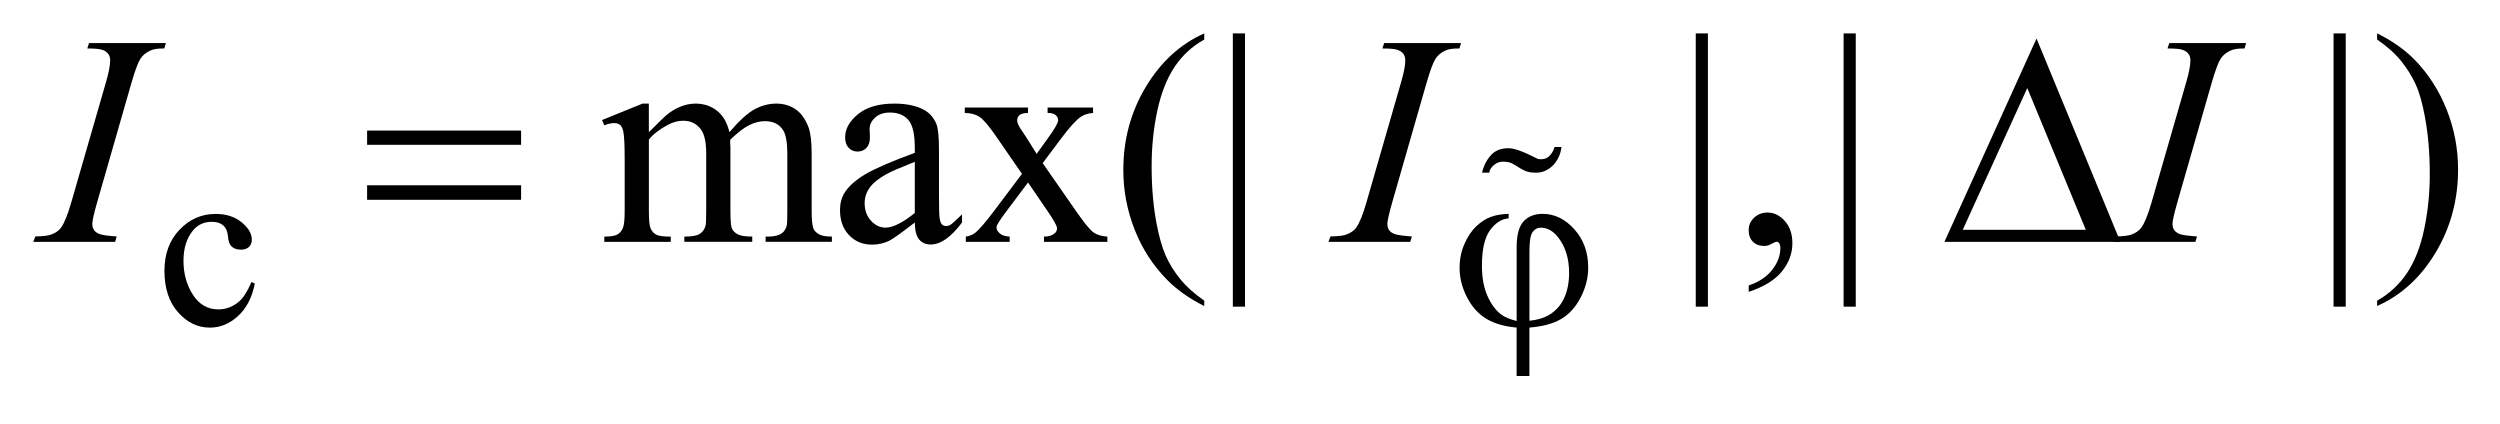 <?xml version="1.0" encoding="UTF-8"?>
<!DOCTYPE svg PUBLIC '-//W3C//DTD SVG 1.0//EN'
          'http://www.w3.org/TR/2001/REC-SVG-20010904/DTD/svg10.dtd'>
<svg stroke-dasharray="none" shape-rendering="auto" xmlns="http://www.w3.org/2000/svg" font-family="'Dialog'" text-rendering="auto" width="118" fill-opacity="1" color-interpolation="auto" color-rendering="auto" preserveAspectRatio="xMidYMid meet" font-size="12px" viewBox="0 0 118 20" fill="black" xmlns:xlink="http://www.w3.org/1999/xlink" stroke="black" image-rendering="auto" stroke-miterlimit="10" stroke-linecap="square" stroke-linejoin="miter" font-style="normal" stroke-width="1" height="20" stroke-dashoffset="0" font-weight="normal" stroke-opacity="1"
><!--Generated by the Batik Graphics2D SVG Generator--><defs id="genericDefs"
  /><g
  ><defs id="defs1"
    ><clipPath clipPathUnits="userSpaceOnUse" id="clipPath1"
      ><path d="M-1 -1 L73.621 -1 L73.621 11.262 L-1 11.262 L-1 -1 Z"
      /></clipPath
      ><clipPath clipPathUnits="userSpaceOnUse" id="clipPath2"
      ><path d="M-22.402 -0.289 L-22.402 9.974 L50.219 9.974 L50.219 -0.289 Z"
      /></clipPath
    ></defs
    ><g transform="scale(1.576,1.576) translate(1,1) matrix(1,0,0,1,22.402,0.289)"
    ><path d="M-15.769 7.203 C-15.855 7.627 -16.025 7.952 -16.278 8.18 C-16.53 8.409 -16.81 8.523 -17.116 8.523 C-17.481 8.523 -17.799 8.37 -18.07 8.063 C-18.341 7.757 -18.477 7.343 -18.477 6.822 C-18.477 6.317 -18.327 5.907 -18.026 5.592 C-17.726 5.276 -17.365 5.118 -16.944 5.118 C-16.628 5.118 -16.369 5.201 -16.165 5.369 C-15.961 5.536 -15.86 5.709 -15.86 5.89 C-15.86 5.979 -15.889 6.05 -15.946 6.106 C-16.003 6.161 -16.083 6.188 -16.186 6.188 C-16.324 6.188 -16.428 6.144 -16.498 6.055 C-16.538 6.005 -16.564 5.912 -16.577 5.774 C-16.59 5.636 -16.637 5.531 -16.719 5.459 C-16.801 5.389 -16.914 5.354 -17.059 5.354 C-17.293 5.354 -17.481 5.441 -17.623 5.614 C-17.812 5.843 -17.907 6.146 -17.907 6.522 C-17.907 6.906 -17.813 7.244 -17.625 7.538 C-17.437 7.831 -17.183 7.977 -16.862 7.977 C-16.633 7.977 -16.427 7.899 -16.245 7.743 C-16.117 7.636 -15.992 7.44 -15.87 7.157 L-15.769 7.203 Z" stroke="none" clip-path="url(#clipPath2)"
    /></g
    ><g transform="matrix(1.576,0,0,1.576,36.876,2.031)"
    ><path d="M-3.965 2.67 C-3.673 2.378 -3.5 2.209 -3.447 2.165 C-3.315 2.054 -3.173 1.967 -3.021 1.906 C-2.869 1.844 -2.718 1.814 -2.569 1.814 C-2.317 1.814 -2.1 1.887 -1.919 2.033 C-1.737 2.18 -1.616 2.392 -1.554 2.67 C-1.252 2.319 -0.998 2.088 -0.79 1.979 C-0.582 1.87 -0.368 1.814 -0.148 1.814 C0.065 1.814 0.255 1.869 0.421 1.979 C0.586 2.089 0.717 2.268 0.814 2.517 C0.878 2.686 0.91 2.953 0.91 3.316 L0.91 5.046 C0.91 5.298 0.929 5.471 0.967 5.565 C0.996 5.629 1.05 5.683 1.129 5.728 C1.208 5.774 1.337 5.796 1.516 5.796 L1.516 5.954 L-0.469 5.954 L-0.469 5.797 L-0.386 5.797 C-0.213 5.797 -0.078 5.764 0.018 5.696 C0.085 5.649 0.134 5.574 0.163 5.471 C0.175 5.421 0.181 5.28 0.181 5.045 L0.181 3.315 C0.181 2.987 0.141 2.756 0.062 2.621 C-0.052 2.434 -0.235 2.34 -0.487 2.34 C-0.642 2.34 -0.798 2.379 -0.955 2.456 C-1.112 2.533 -1.301 2.679 -1.523 2.89 L-1.532 2.938 L-1.523 3.127 L-1.523 5.045 C-1.523 5.32 -1.507 5.491 -1.477 5.559 C-1.447 5.626 -1.389 5.683 -1.304 5.728 C-1.219 5.774 -1.074 5.796 -0.869 5.796 L-0.869 5.954 L-2.903 5.954 L-2.903 5.797 C-2.68 5.797 -2.527 5.771 -2.444 5.718 C-2.36 5.665 -2.302 5.586 -2.27 5.48 C-2.255 5.43 -2.248 5.286 -2.248 5.045 L-2.248 3.315 C-2.248 2.987 -2.296 2.752 -2.393 2.608 C-2.522 2.421 -2.702 2.327 -2.934 2.327 C-3.092 2.327 -3.248 2.369 -3.404 2.454 C-3.646 2.584 -3.834 2.729 -3.965 2.89 L-3.965 5.046 C-3.965 5.31 -3.947 5.481 -3.91 5.56 C-3.873 5.639 -3.819 5.699 -3.747 5.738 C-3.675 5.778 -3.53 5.798 -3.31 5.798 L-3.31 5.956 L-5.3 5.956 L-5.3 5.797 C-5.115 5.797 -4.987 5.777 -4.914 5.737 C-4.841 5.698 -4.785 5.635 -4.747 5.549 C-4.709 5.463 -4.69 5.295 -4.69 5.046 L-4.69 3.509 C-4.69 3.067 -4.703 2.781 -4.73 2.653 C-4.751 2.556 -4.783 2.49 -4.827 2.453 C-4.871 2.416 -4.931 2.398 -5.007 2.398 C-5.089 2.398 -5.187 2.42 -5.301 2.464 L-5.367 2.306 L-4.155 1.814 L-3.966 1.814 L-3.966 2.67 Z" stroke="none" clip-path="url(#clipPath2)"
    /></g
    ><g transform="matrix(1.576,0,0,1.576,36.876,2.031)"
    ><path d="M3.999 5.375 C3.586 5.694 3.327 5.879 3.222 5.928 C3.063 6.002 2.895 6.038 2.717 6.038 C2.439 6.038 2.21 5.943 2.029 5.753 C1.848 5.563 1.759 5.313 1.759 5.002 C1.759 4.806 1.803 4.636 1.891 4.493 C2.011 4.294 2.22 4.106 2.517 3.93 C2.814 3.755 3.309 3.541 3.999 3.289 L3.999 3.132 C3.999 2.731 3.936 2.456 3.808 2.306 C3.68 2.156 3.496 2.082 3.252 2.082 C3.067 2.082 2.921 2.132 2.813 2.231 C2.702 2.331 2.646 2.445 2.646 2.573 L2.655 2.828 C2.655 2.963 2.62 3.067 2.551 3.14 C2.483 3.213 2.393 3.25 2.282 3.25 C2.174 3.25 2.085 3.212 2.016 3.136 C1.947 3.06 1.913 2.956 1.913 2.824 C1.913 2.573 2.041 2.341 2.299 2.13 C2.557 1.92 2.919 1.814 3.384 1.814 C3.741 1.814 4.034 1.874 4.262 1.994 C4.435 2.085 4.562 2.227 4.644 2.42 C4.697 2.546 4.723 2.803 4.723 3.192 L4.723 4.558 C4.723 4.942 4.73 5.176 4.745 5.263 C4.76 5.349 4.784 5.407 4.817 5.436 C4.85 5.465 4.891 5.48 4.935 5.48 C4.982 5.48 5.023 5.47 5.058 5.45 C5.12 5.412 5.238 5.305 5.414 5.13 L5.414 5.375 C5.086 5.814 4.773 6.034 4.474 6.034 C4.33 6.034 4.216 5.984 4.131 5.885 C4.046 5.786 4.002 5.615 3.999 5.375 ZM3.999 5.09 L3.999 3.557 C3.557 3.733 3.271 3.857 3.143 3.93 C2.911 4.059 2.746 4.194 2.646 4.335 C2.546 4.475 2.497 4.629 2.497 4.796 C2.497 5.007 2.56 5.182 2.686 5.32 C2.812 5.46 2.957 5.529 3.121 5.529 C3.343 5.529 3.636 5.383 3.999 5.09 Z" stroke="none" clip-path="url(#clipPath2)"
    /></g
    ><g transform="matrix(1.576,0,0,1.576,36.876,2.031)"
    ><path d="M5.496 1.932 L7.389 1.932 L7.389 2.095 C7.269 2.095 7.185 2.116 7.137 2.157 C7.089 2.198 7.064 2.252 7.064 2.319 C7.064 2.389 7.115 2.498 7.218 2.644 C7.25 2.691 7.299 2.764 7.363 2.864 L7.648 3.32 L7.977 2.863 C8.188 2.573 8.293 2.39 8.293 2.314 C8.293 2.252 8.268 2.201 8.218 2.158 C8.168 2.115 8.088 2.094 7.976 2.094 L7.976 1.932 L9.338 1.932 L9.338 2.095 C9.196 2.104 9.071 2.143 8.966 2.214 C8.822 2.314 8.627 2.53 8.378 2.864 L7.829 3.597 L8.83 5.037 C9.076 5.391 9.251 5.604 9.357 5.676 C9.462 5.748 9.599 5.788 9.766 5.797 L9.766 5.955 L7.868 5.955 L7.868 5.797 C8 5.797 8.102 5.768 8.176 5.709 C8.232 5.668 8.259 5.614 8.259 5.547 C8.259 5.48 8.165 5.31 7.978 5.037 L7.39 4.177 L6.744 5.037 C6.544 5.303 6.445 5.462 6.445 5.511 C6.445 5.581 6.478 5.645 6.544 5.701 C6.609 5.76 6.708 5.791 6.84 5.797 L6.84 5.955 L5.527 5.955 L5.527 5.797 C5.632 5.782 5.725 5.746 5.804 5.688 C5.915 5.603 6.102 5.386 6.366 5.038 L7.209 3.918 L6.445 2.811 C6.228 2.495 6.061 2.296 5.942 2.216 C5.823 2.135 5.675 2.095 5.496 2.095 L5.496 1.932 Z" stroke="none" clip-path="url(#clipPath2)"
    /></g
    ><g transform="matrix(1.576,0,0,1.576,36.876,2.031)"
    ><path d="M12.668 7.716 L12.668 7.878 C12.226 7.656 11.857 7.396 11.561 7.097 C11.14 6.672 10.814 6.172 10.586 5.595 C10.358 5.019 10.244 4.42 10.244 3.799 C10.244 2.892 10.468 2.064 10.916 1.316 C11.364 0.568 11.948 0.033 12.668 -0.289 L12.668 -0.104 C12.308 0.095 12.012 0.367 11.781 0.712 C11.55 1.058 11.377 1.495 11.263 2.025 C11.149 2.555 11.092 3.108 11.092 3.685 C11.092 4.311 11.14 4.881 11.237 5.393 C11.313 5.797 11.405 6.122 11.513 6.366 C11.621 6.611 11.767 6.845 11.95 7.071 C12.133 7.296 12.373 7.51 12.668 7.716 Z" stroke="none" clip-path="url(#clipPath2)"
    /></g
    ><g transform="matrix(1.576,0,0,1.576,36.876,2.031)"
    ><path d="M13.889 -0.289 L13.889 7.896 L13.524 7.896 L13.524 -0.289 L13.889 -0.289 Z" stroke="none" clip-path="url(#clipPath2)"
    /></g
    ><g transform="matrix(1.576,0,0,1.576,36.876,2.031)"
    ><path d="M27.752 -0.289 L27.752 7.896 L27.388 7.896 L27.388 -0.289 L27.752 -0.289 Z" stroke="none" clip-path="url(#clipPath2)"
    /></g
    ><g transform="matrix(1.576,0,0,1.576,36.876,2.031)"
    ><path d="M28.974 7.452 L28.974 7.259 C29.276 7.16 29.509 7.005 29.674 6.796 C29.84 6.587 29.922 6.365 29.922 6.131 C29.922 6.075 29.909 6.028 29.883 5.99 C29.862 5.964 29.842 5.951 29.821 5.951 C29.789 5.951 29.718 5.979 29.61 6.038 C29.557 6.064 29.502 6.078 29.443 6.078 C29.299 6.078 29.185 6.035 29.1 5.951 C29.015 5.866 28.973 5.749 28.973 5.599 C28.973 5.455 29.028 5.332 29.137 5.23 C29.247 5.127 29.381 5.077 29.539 5.077 C29.732 5.077 29.904 5.161 30.055 5.329 C30.206 5.498 30.282 5.721 30.282 5.999 C30.282 6.301 30.178 6.581 29.969 6.84 C29.759 7.098 29.428 7.302 28.974 7.452 Z" stroke="none" clip-path="url(#clipPath2)"
    /></g
    ><g transform="matrix(1.576,0,0,1.576,36.876,2.031)"
    ><path d="M32.18 -0.289 L32.18 7.896 L31.816 7.896 L31.816 -0.289 L32.18 -0.289 Z" stroke="none" clip-path="url(#clipPath2)"
    /></g
    ><g transform="matrix(1.576,0,0,1.576,36.876,2.031)"
    ><path d="M46.854 -0.289 L46.854 7.896 L46.49 7.896 L46.49 -0.289 L46.854 -0.289 Z" stroke="none" clip-path="url(#clipPath2)"
    /></g
    ><g transform="matrix(1.576,0,0,1.576,36.876,2.031)"
    ><path d="M47.794 -0.105 L47.794 -0.29 C48.239 -0.07 48.609 0.189 48.905 0.487 C49.324 0.914 49.647 1.416 49.876 1.991 C50.105 2.566 50.219 3.166 50.219 3.789 C50.219 4.697 49.995 5.524 49.549 6.272 C49.102 7.02 48.517 7.555 47.794 7.876 L47.794 7.716 C48.154 7.514 48.45 7.241 48.684 6.897 C48.916 6.553 49.089 6.116 49.202 5.584 C49.315 5.053 49.372 4.499 49.372 3.922 C49.372 3.298 49.323 2.729 49.226 2.214 C49.153 1.81 49.062 1.486 48.952 1.244 C48.842 1 48.695 0.766 48.515 0.541 C48.333 0.315 48.093 0.1 47.794 -0.105 Z" stroke="none" clip-path="url(#clipPath2)"
    /></g
    ><g transform="matrix(1.576,0,0,1.576,36.876,2.031)"
    ><path d="M-19.903 5.793 L-19.951 5.955 L-22.402 5.955 L-22.34 5.793 C-22.094 5.787 -21.931 5.767 -21.852 5.731 C-21.723 5.681 -21.628 5.612 -21.567 5.524 C-21.47 5.386 -21.371 5.141 -21.268 4.787 L-20.231 1.195 C-20.143 0.896 -20.099 0.671 -20.099 0.519 C-20.099 0.443 -20.118 0.378 -20.156 0.326 C-20.194 0.274 -20.252 0.233 -20.329 0.205 C-20.406 0.177 -20.558 0.163 -20.784 0.163 L-20.731 0.001 L-18.43 0.001 L-18.478 0.163 C-18.666 0.16 -18.804 0.181 -18.895 0.225 C-19.027 0.284 -19.127 0.367 -19.196 0.475 C-19.265 0.583 -19.354 0.823 -19.462 1.195 L-20.494 4.787 C-20.588 5.118 -20.634 5.329 -20.634 5.419 C-20.634 5.492 -20.616 5.555 -20.579 5.607 C-20.542 5.658 -20.484 5.697 -20.403 5.725 C-20.325 5.752 -20.158 5.775 -19.903 5.793 Z" stroke="none" clip-path="url(#clipPath2)"
    /></g
    ><g transform="matrix(1.576,0,0,1.576,36.876,2.031)"
    ><path d="M18.886 5.793 L18.838 5.955 L16.387 5.955 L16.449 5.793 C16.695 5.787 16.857 5.767 16.936 5.731 C17.065 5.681 17.161 5.612 17.222 5.524 C17.319 5.386 17.418 5.141 17.521 4.787 L18.557 1.195 C18.645 0.896 18.689 0.671 18.689 0.519 C18.689 0.443 18.669 0.378 18.632 0.326 C18.594 0.273 18.535 0.233 18.458 0.205 C18.38 0.177 18.229 0.163 18.003 0.163 L18.056 0.001 L20.358 0.001 L20.31 0.163 C20.122 0.16 19.983 0.181 19.892 0.225 C19.76 0.284 19.661 0.367 19.591 0.475 C19.523 0.583 19.434 0.823 19.325 1.195 L18.293 4.787 C18.199 5.118 18.152 5.329 18.152 5.419 C18.152 5.492 18.171 5.555 18.207 5.607 C18.244 5.658 18.303 5.697 18.383 5.725 C18.464 5.752 18.632 5.775 18.886 5.793 Z" stroke="none" clip-path="url(#clipPath2)"
    /></g
    ><g transform="matrix(1.576,0,0,1.576,36.876,2.031)"
    ><path d="M42.4 5.793 L42.352 5.955 L39.901 5.955 L39.963 5.793 C40.209 5.787 40.371 5.767 40.45 5.731 C40.579 5.681 40.675 5.612 40.736 5.524 C40.833 5.386 40.932 5.141 41.035 4.787 L42.071 1.195 C42.159 0.896 42.203 0.671 42.203 0.519 C42.203 0.443 42.183 0.378 42.146 0.326 C42.108 0.273 42.049 0.233 41.972 0.205 C41.894 0.177 41.743 0.163 41.517 0.163 L41.57 0.001 L43.872 0.001 L43.824 0.163 C43.636 0.16 43.497 0.181 43.406 0.225 C43.274 0.284 43.175 0.367 43.105 0.475 C43.037 0.583 42.948 0.823 42.839 1.195 L41.807 4.787 C41.713 5.118 41.666 5.329 41.666 5.419 C41.666 5.492 41.685 5.555 41.721 5.607 C41.758 5.658 41.817 5.697 41.897 5.725 C41.979 5.752 42.146 5.775 42.4 5.793 Z" stroke="none" clip-path="url(#clipPath2)"
    /></g
    ><g transform="matrix(1.576,0,0,1.576,36.876,2.031)"
    ><path d="M22.024 8.325 L22.024 6.109 C22.024 5.752 22.092 5.497 22.229 5.344 C22.366 5.193 22.557 5.116 22.803 5.116 C23.158 5.116 23.474 5.269 23.751 5.577 C24.028 5.885 24.167 6.267 24.167 6.725 C24.167 7.032 24.092 7.329 23.94 7.621 C23.79 7.913 23.593 8.128 23.353 8.267 C23.112 8.407 22.796 8.491 22.406 8.522 L22.406 9.973 L22.023 9.973 L22.023 8.522 C21.666 8.491 21.367 8.406 21.127 8.265 C20.888 8.125 20.692 7.911 20.542 7.623 C20.391 7.336 20.315 7.039 20.315 6.732 C20.315 6.472 20.365 6.232 20.464 6.009 C20.563 5.787 20.682 5.612 20.819 5.484 C20.957 5.355 21.099 5.263 21.246 5.209 C21.392 5.154 21.571 5.123 21.784 5.116 L21.784 5.25 C21.573 5.267 21.388 5.386 21.226 5.607 C21.065 5.83 20.984 6.184 20.984 6.67 C20.984 7.023 21.039 7.323 21.149 7.572 C21.258 7.821 21.397 8.008 21.563 8.132 C21.673 8.212 21.826 8.276 22.024 8.325 ZM22.407 8.318 C22.643 8.293 22.834 8.238 22.978 8.153 C23.179 8.039 23.332 7.874 23.438 7.657 C23.542 7.441 23.595 7.183 23.595 6.885 C23.595 6.461 23.489 6.111 23.276 5.832 C23.122 5.631 22.946 5.53 22.747 5.53 C22.646 5.53 22.564 5.574 22.502 5.662 C22.439 5.75 22.407 5.936 22.407 6.222 L22.407 8.318 Z" stroke="none" clip-path="url(#clipPath2)"
    /></g
    ><g transform="matrix(1.576,0,0,1.576,36.876,2.031)"
    ><path d="M-12.404 2.622 L-7.792 2.622 L-7.792 3.048 L-12.404 3.048 L-12.404 2.622 ZM-12.404 4.26 L-7.792 4.26 L-7.792 4.695 L-12.404 4.695 L-12.404 4.26 Z" stroke="none" clip-path="url(#clipPath2)"
    /></g
    ><g transform="matrix(1.576,0,0,1.576,36.876,2.031)"
    ><path d="M40.106 5.955 L34.835 5.955 L37.594 -0.135 L40.106 5.955 ZM39.07 5.594 L37.317 1.348 L35.384 5.594 L39.07 5.594 Z" stroke="none" clip-path="url(#clipPath2)"
    /></g
    ><g transform="matrix(1.576,0,0,1.576,36.876,2.031)"
    ><path d="M23.29 3.4 C23.249 3.493 23.195 3.575 23.129 3.647 C23.062 3.719 22.983 3.776 22.895 3.819 C22.807 3.862 22.712 3.883 22.612 3.883 C22.473 3.883 22.365 3.866 22.289 3.833 C22.212 3.8 22.142 3.761 22.077 3.718 C22.012 3.675 21.946 3.636 21.88 3.603 C21.813 3.57 21.722 3.553 21.607 3.553 C21.511 3.553 21.422 3.588 21.341 3.657 C21.259 3.726 21.214 3.802 21.204 3.883 L20.988 3.883 C21.036 3.677 21.124 3.504 21.251 3.362 C21.378 3.22 21.554 3.15 21.779 3.15 C21.836 3.15 21.901 3.16 21.972 3.179 C22.044 3.199 22.119 3.224 22.199 3.256 C22.279 3.288 22.357 3.323 22.436 3.362 C22.515 3.401 22.59 3.438 22.662 3.472 C22.739 3.487 22.815 3.482 22.892 3.457 C22.958 3.428 23.015 3.381 23.061 3.318 C23.106 3.255 23.138 3.187 23.158 3.114 L23.366 3.114 C23.355 3.213 23.331 3.307 23.29 3.4 Z" stroke="none" clip-path="url(#clipPath2)"
    /></g
  ></g
></svg
>
